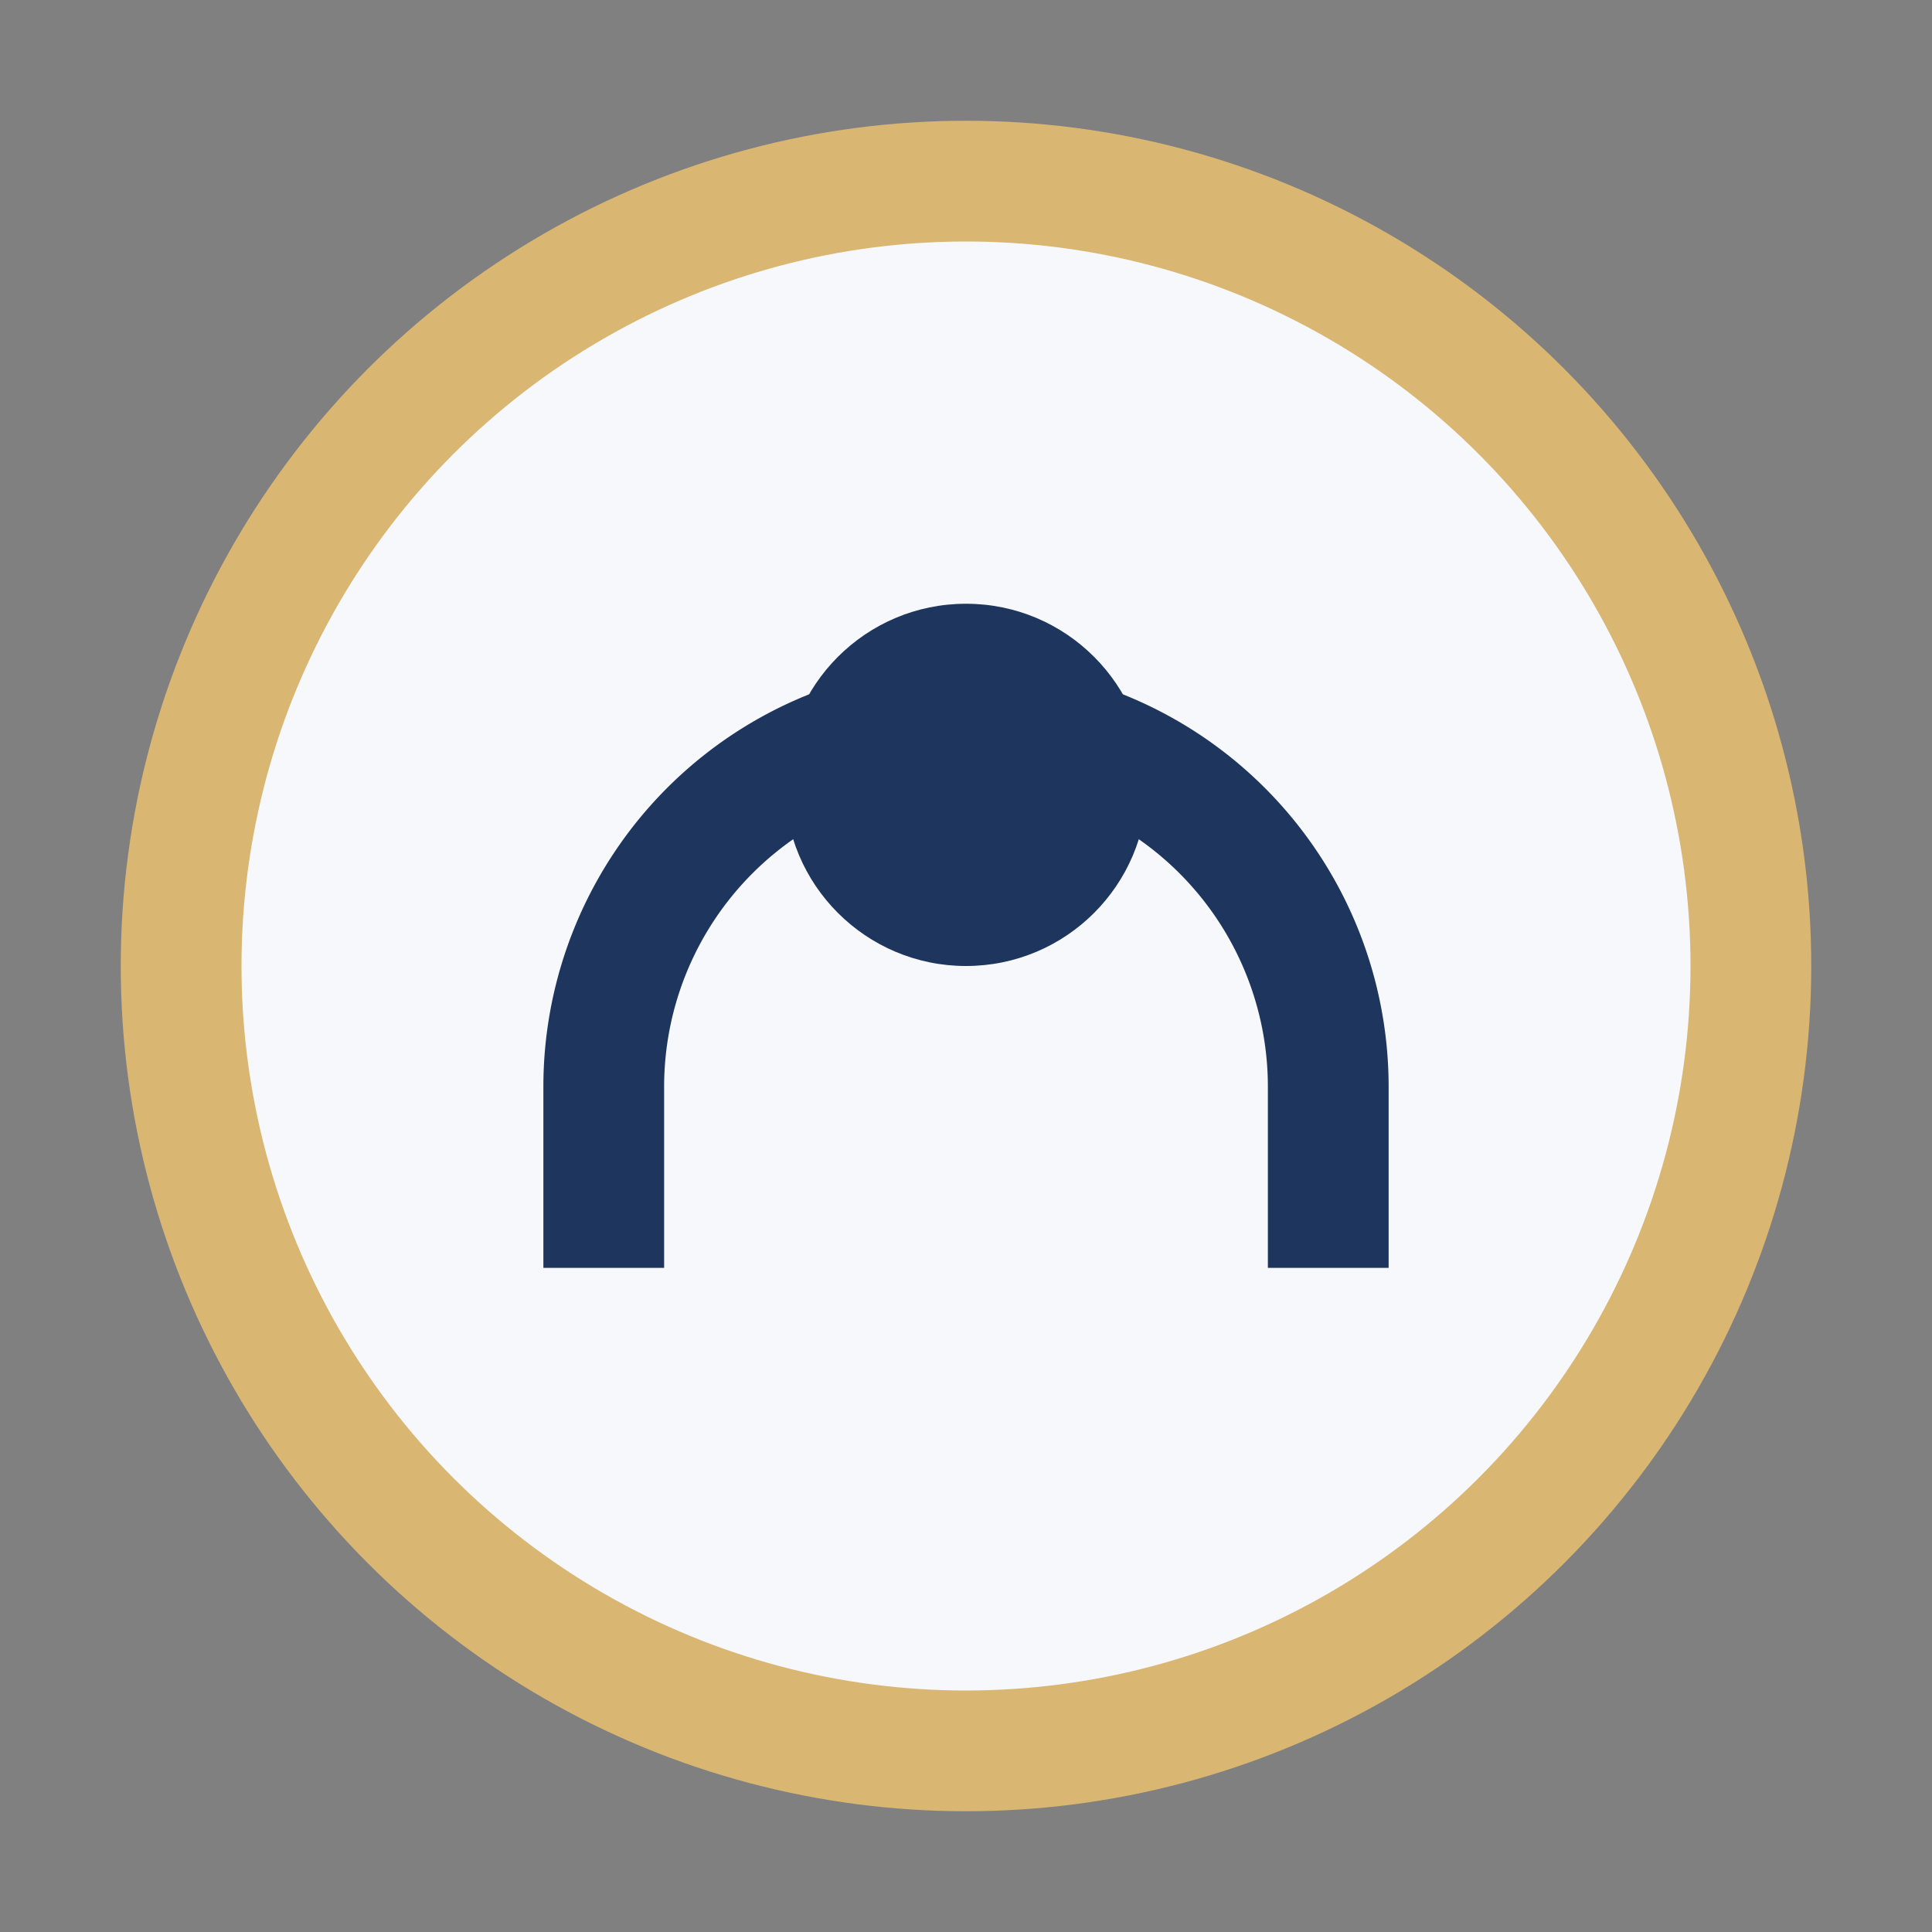<?xml version="1.0" encoding="UTF-8"?>
<svg xmlns="http://www.w3.org/2000/svg" width="32" height="32" viewBox="0 0 32 32"><rect x="0" y="0" width="32" height="32" fill="#808080" stroke="none"/><circle cx="16" cy="16" r="13" fill="#F6F8FB" stroke="#D9B672" stroke-width="2"/><path d="M10 21v-3a6 6 0 1112 0v3" stroke="#1E355E" stroke-width="2" fill="none"/><circle cx="16" cy="13" r="3" fill="#1E355E"/></svg>